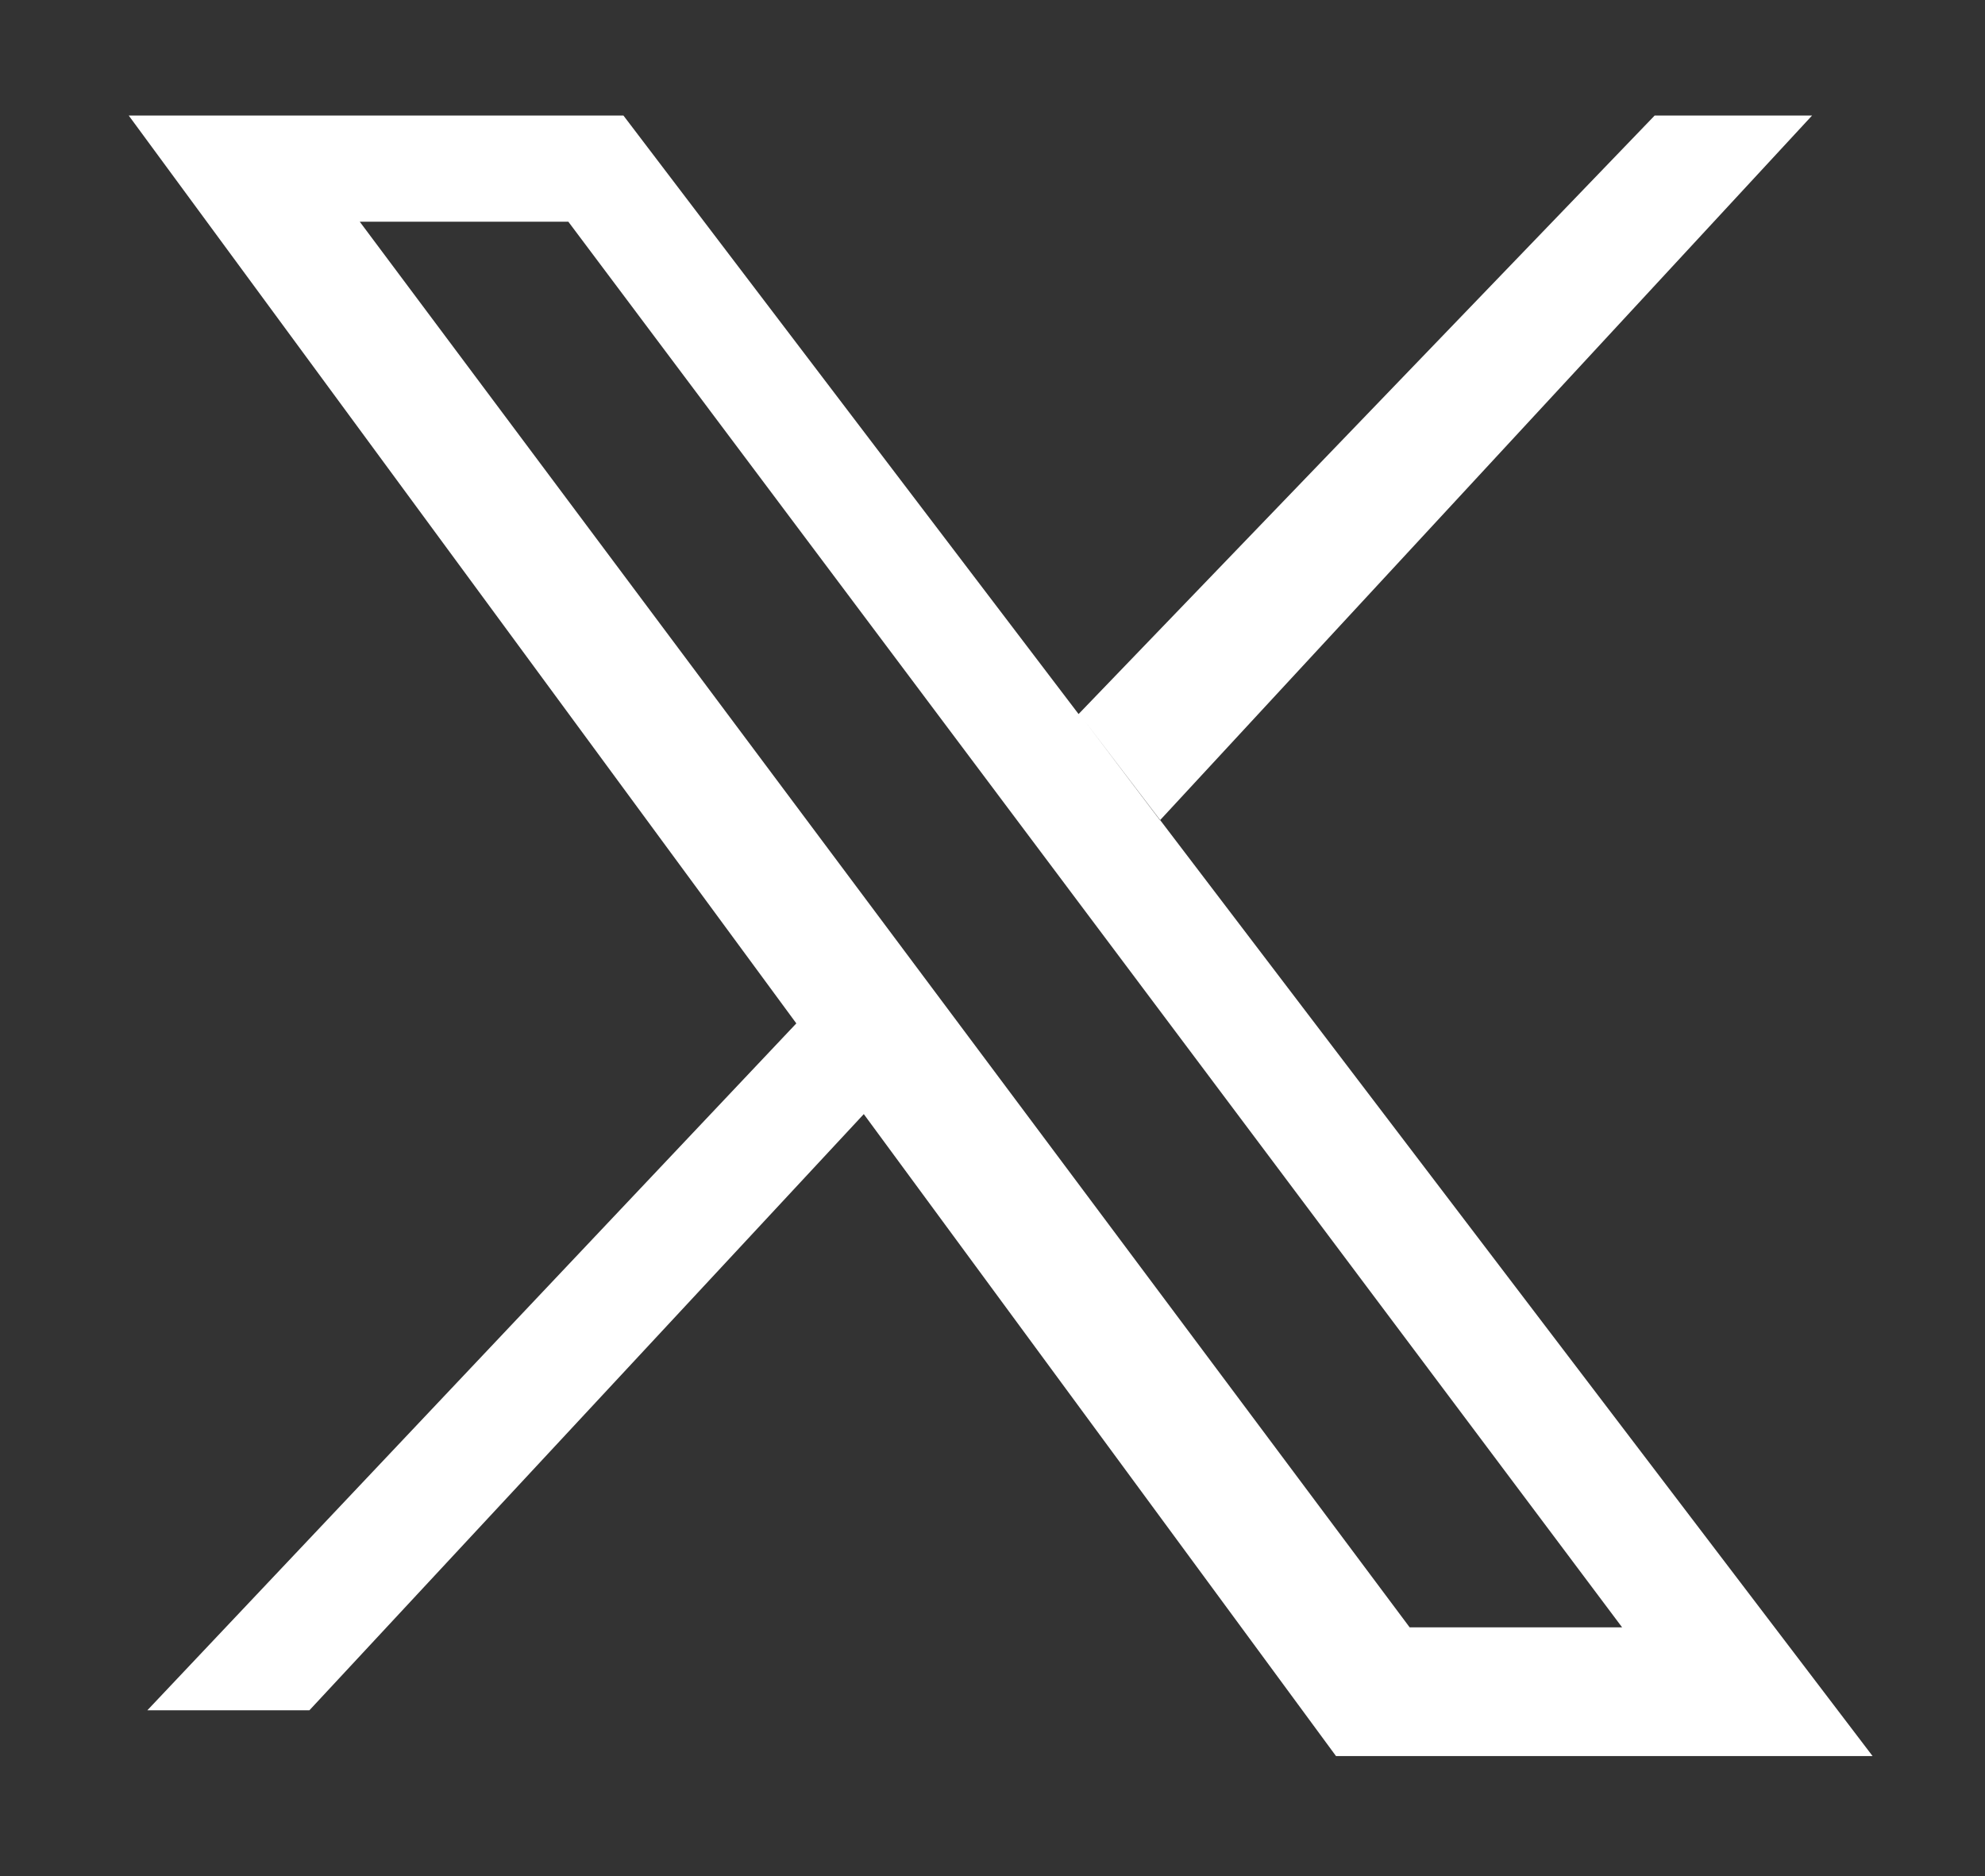 <?xml version="1.0" encoding="utf-8"?>
<!-- Generator: Adobe Illustrator 26.0.2, SVG Export Plug-In . SVG Version: 6.00 Build 0)  -->
<svg version="1.1" id="Layer_1" xmlns="http://www.w3.org/2000/svg" xmlns:xlink="http://www.w3.org/1999/xlink" x="0px" y="0px"
	 viewBox="0 0 256 242" style="enable-background:new 0 0 256 242;" xml:space="preserve">
<rect x="0" y="0" width="256" height="242" fill="#333333" stroke="none"/>
<style type="text/css">
	.st0{fill-rule:evenodd;clip-rule:evenodd;fill:#FFFFFF;}
</style>
<path class="st0" d="M46.4,28.6l135.4,181.3h27.4L73.3,28.6H46.4z M16.6,14.9h63.8l58.7,77.2l74.3-77.2h20.3l-84.1,90.9l-9.7-12.8
	l101.6,133.5h-69.2l-60.9-82.8l-71.5,76.9H19l83.7-88.6L16.6,14.9z"/>
</svg>
